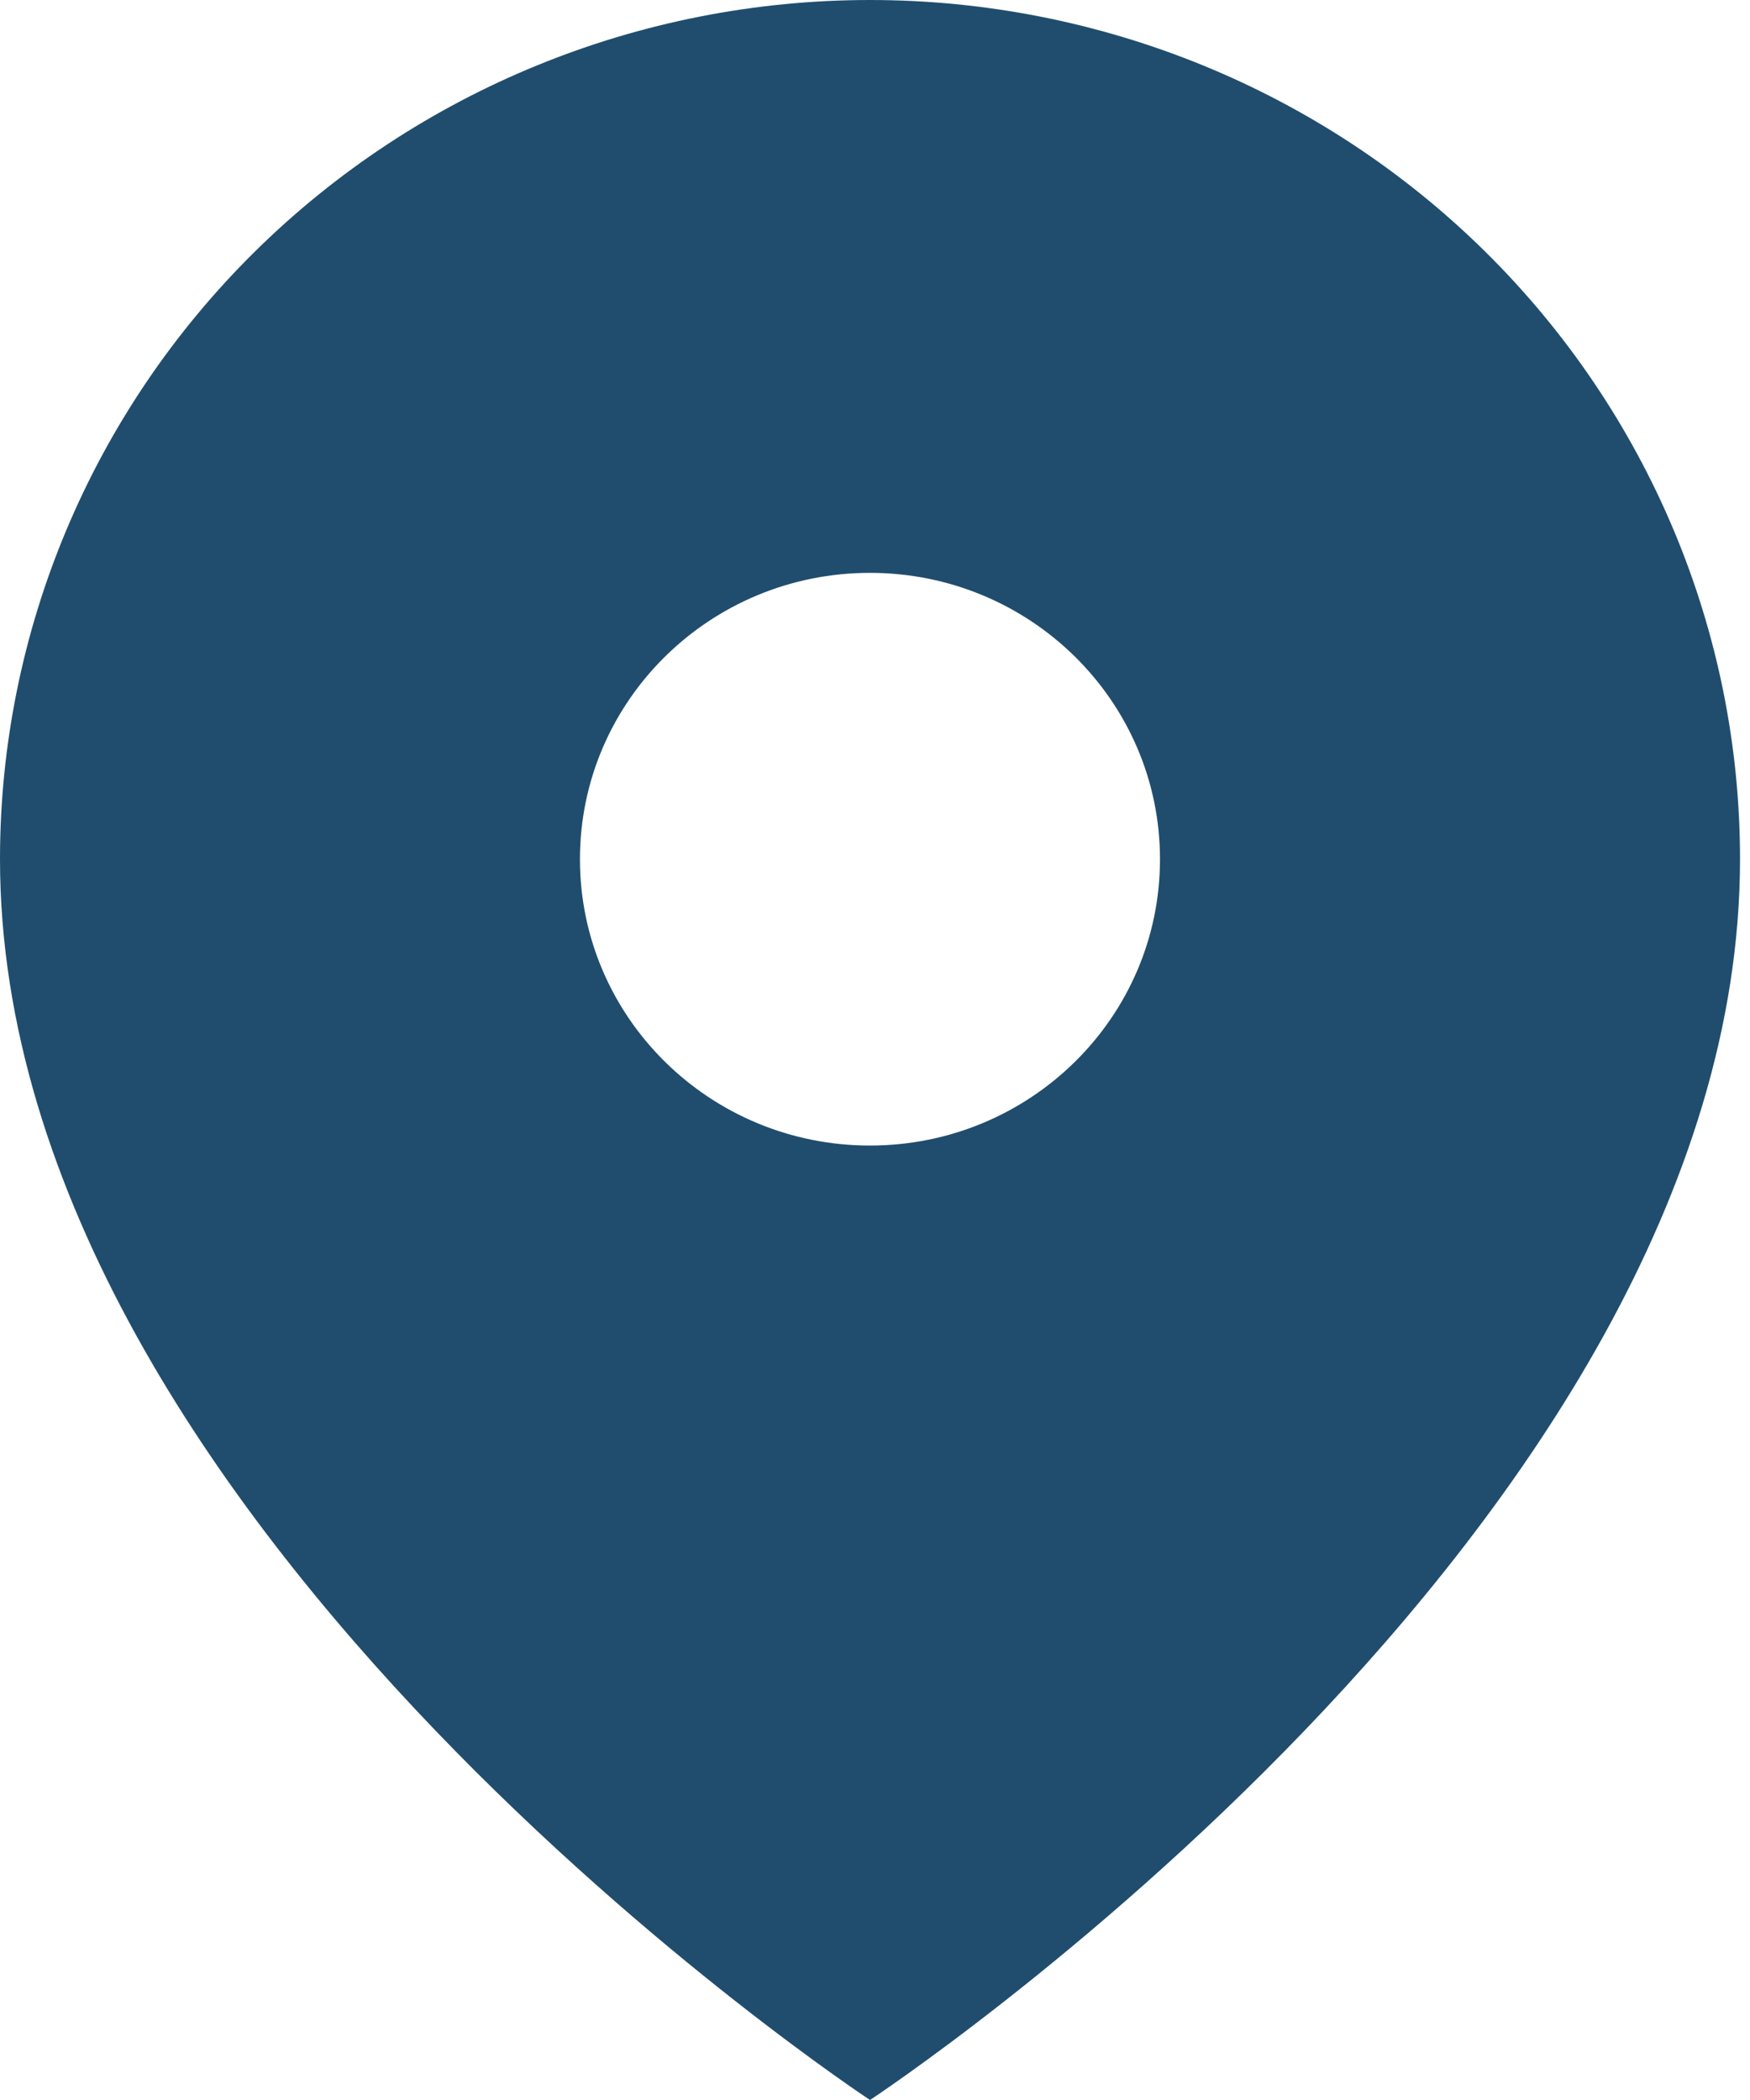 <?xml version="1.0" encoding="UTF-8"?> <svg xmlns="http://www.w3.org/2000/svg" width="20" height="24" viewBox="0 0 20 24" fill="none"><path fill-rule="evenodd" clip-rule="evenodd" d="M9.943 24C9.943 24 19.886 17.454 19.886 9.818C19.886 7.214 18.838 4.717 16.974 2.876C15.109 1.034 12.58 0 9.943 0C7.306 0 4.777 1.034 2.912 2.876C1.048 4.717 0 7.214 0 9.818C0 17.454 9.943 24 9.943 24ZM13.257 9.82C13.257 11.627 11.773 13.092 9.942 13.092C8.112 13.092 6.628 11.627 6.628 9.82C6.628 8.012 8.112 6.547 9.942 6.547C11.773 6.547 13.257 8.012 13.257 9.82Z" fill="#204D6E"></path></svg> 